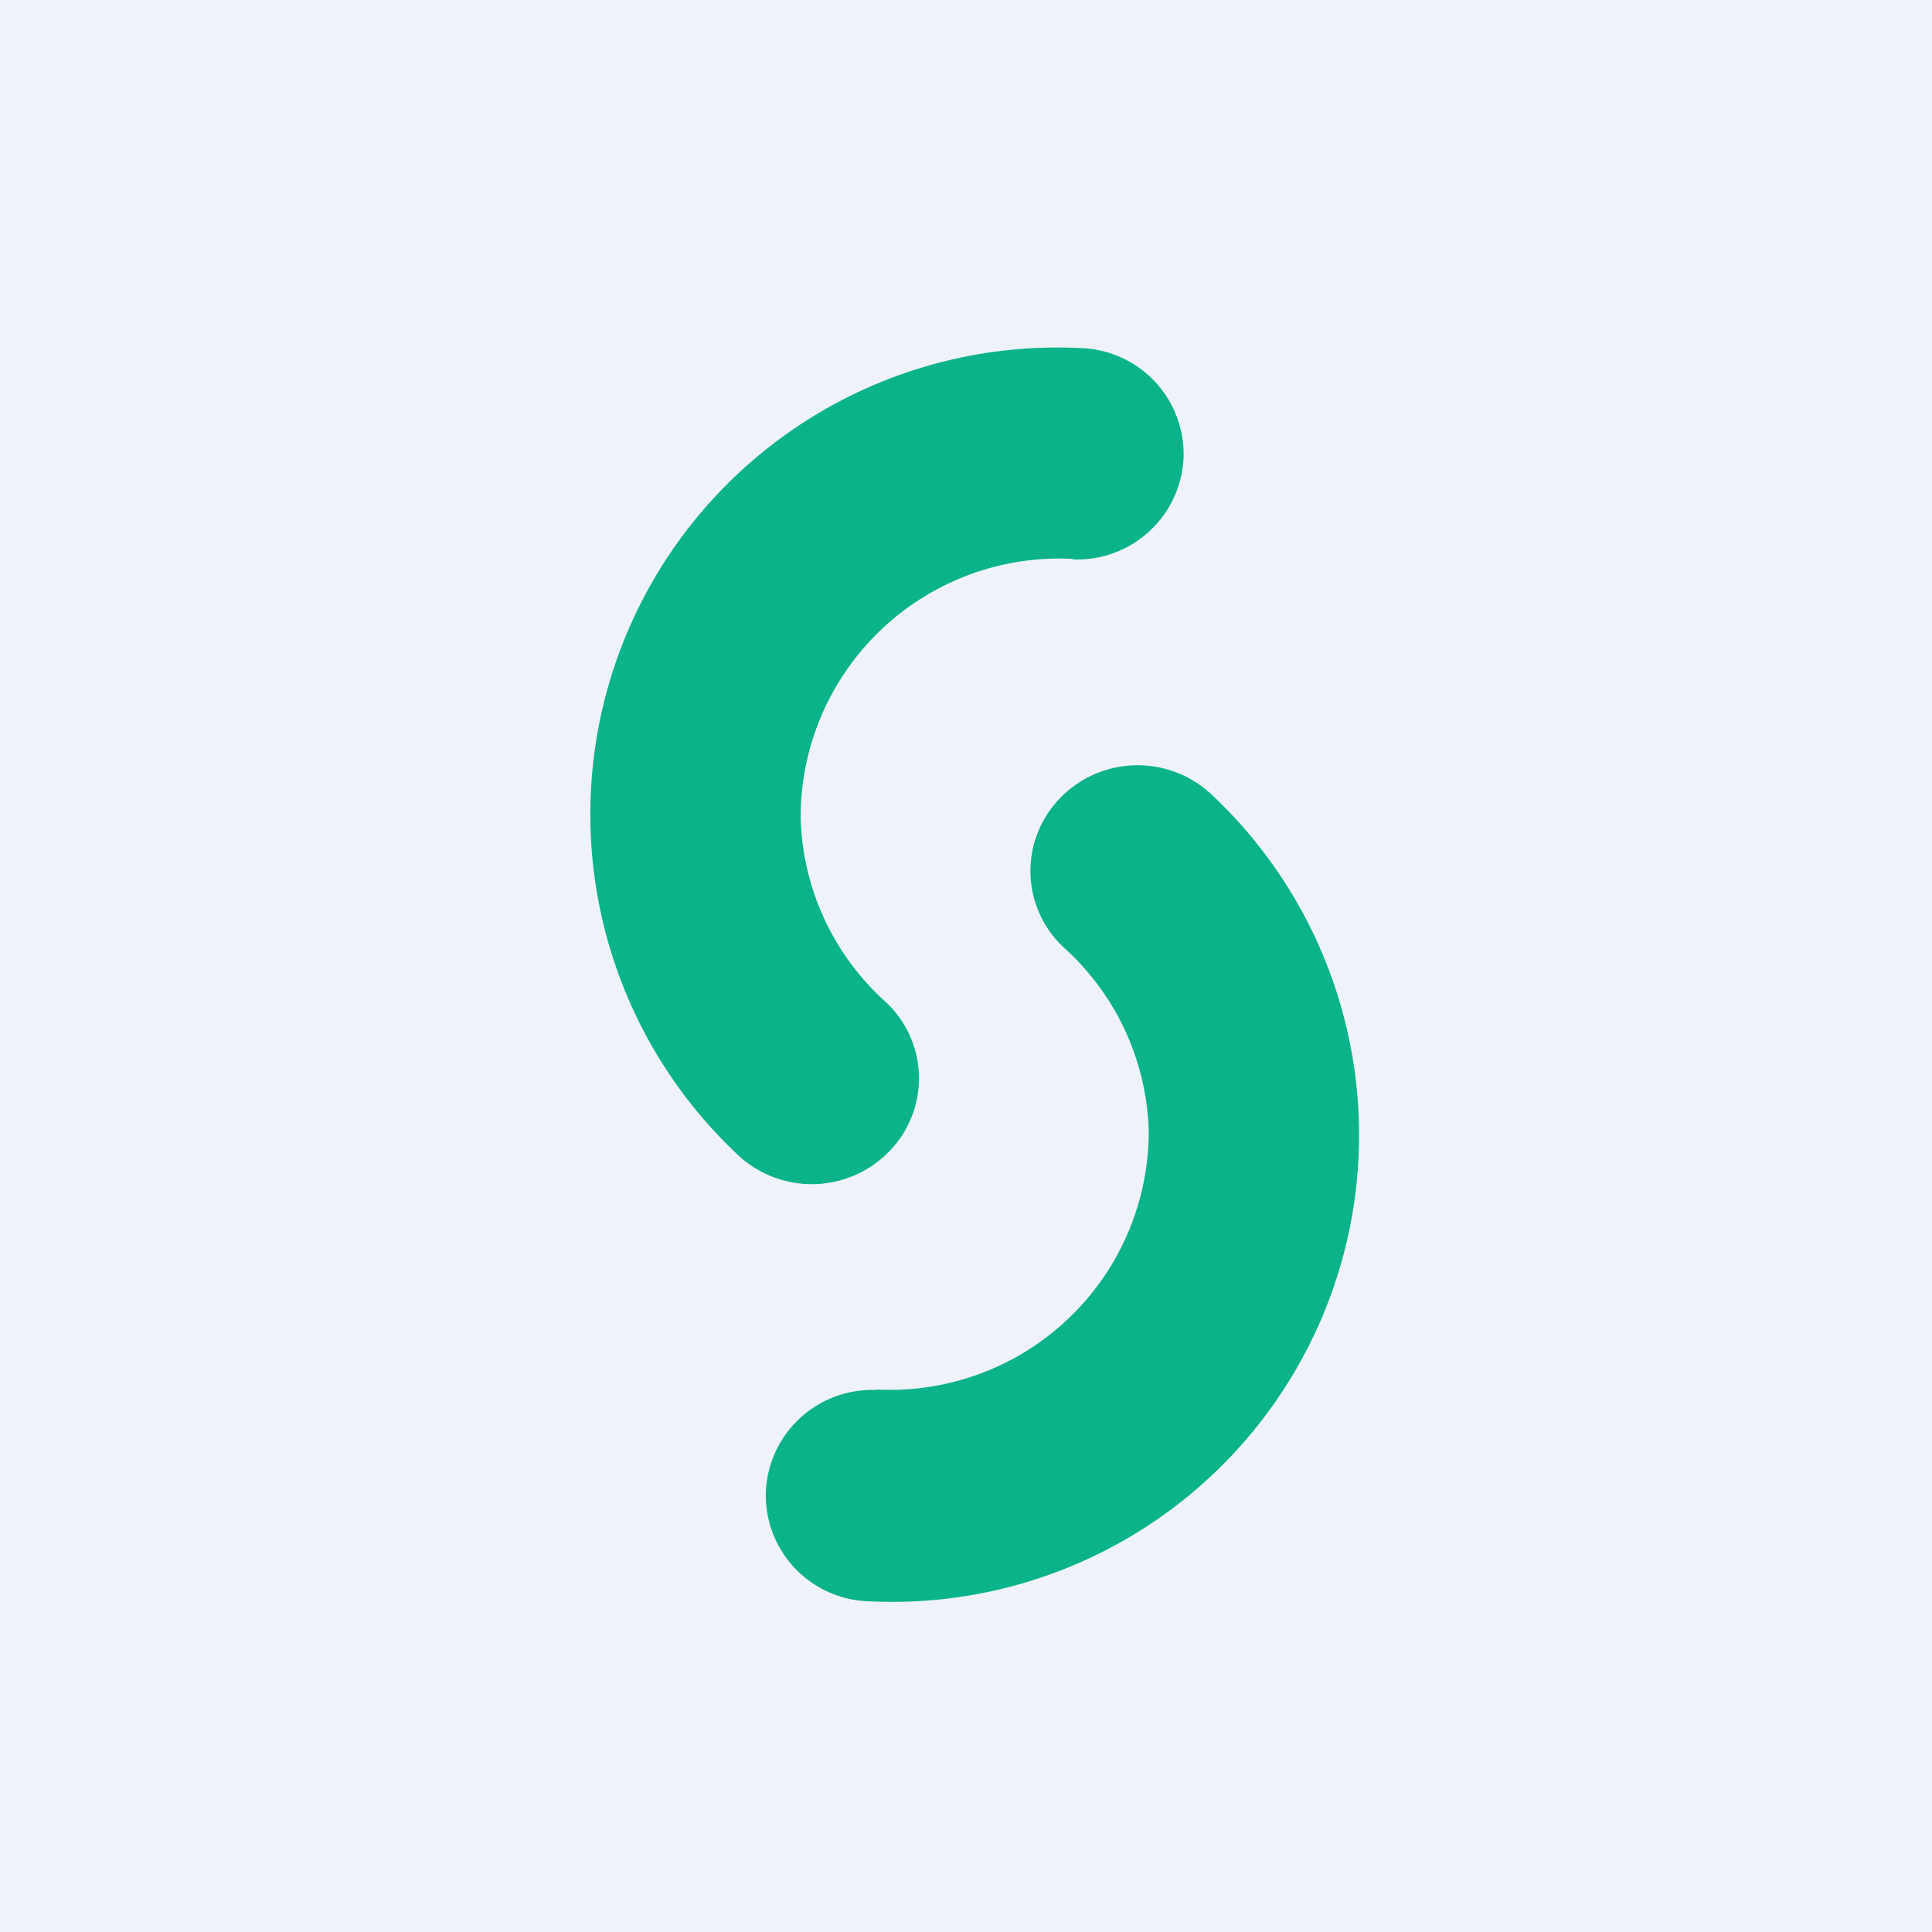 <?xml version="1.0" encoding="UTF-8"?>
<!-- generated by Finnhub -->
<svg viewBox="0 0 55.5 55.5" xmlns="http://www.w3.org/2000/svg">
<path d="M 0,0 H 55.5 V 55.5 H 0 Z" fill="rgb(239, 242, 248)"/>
<path d="M 30.81,16.055 A 7.43,7.43 0 0,0 23,23.5 A 7.37,7.37 0 0,0 25.44,28.78 A 3,3 0 0,1 25.54,33.08 A 3.1,3.1 0 0,1 21.19,33.17 A 13.41,13.41 0 0,1 31.04,10 A 3.05,3.05 0 0,1 34,13.15 A 3.06,3.06 0 0,1 30.82,16.07 Z" fill="rgb(10, 179, 137)"/>
<path d="M 25.17,39.915 A 7.43,7.43 0 0,0 33,32.5 A 7.37,7.37 0 0,0 30.56,27.22 A 3,3 0 0,1 30.46,22.92 A 3.1,3.1 0 0,1 34.81,22.83 A 13.41,13.41 0 0,1 24.96,46 A 3.05,3.05 0 0,1 22,42.85 A 3.06,3.06 0 0,1 25.18,39.93 Z" fill="rgb(10, 179, 137)"/>
</svg>
